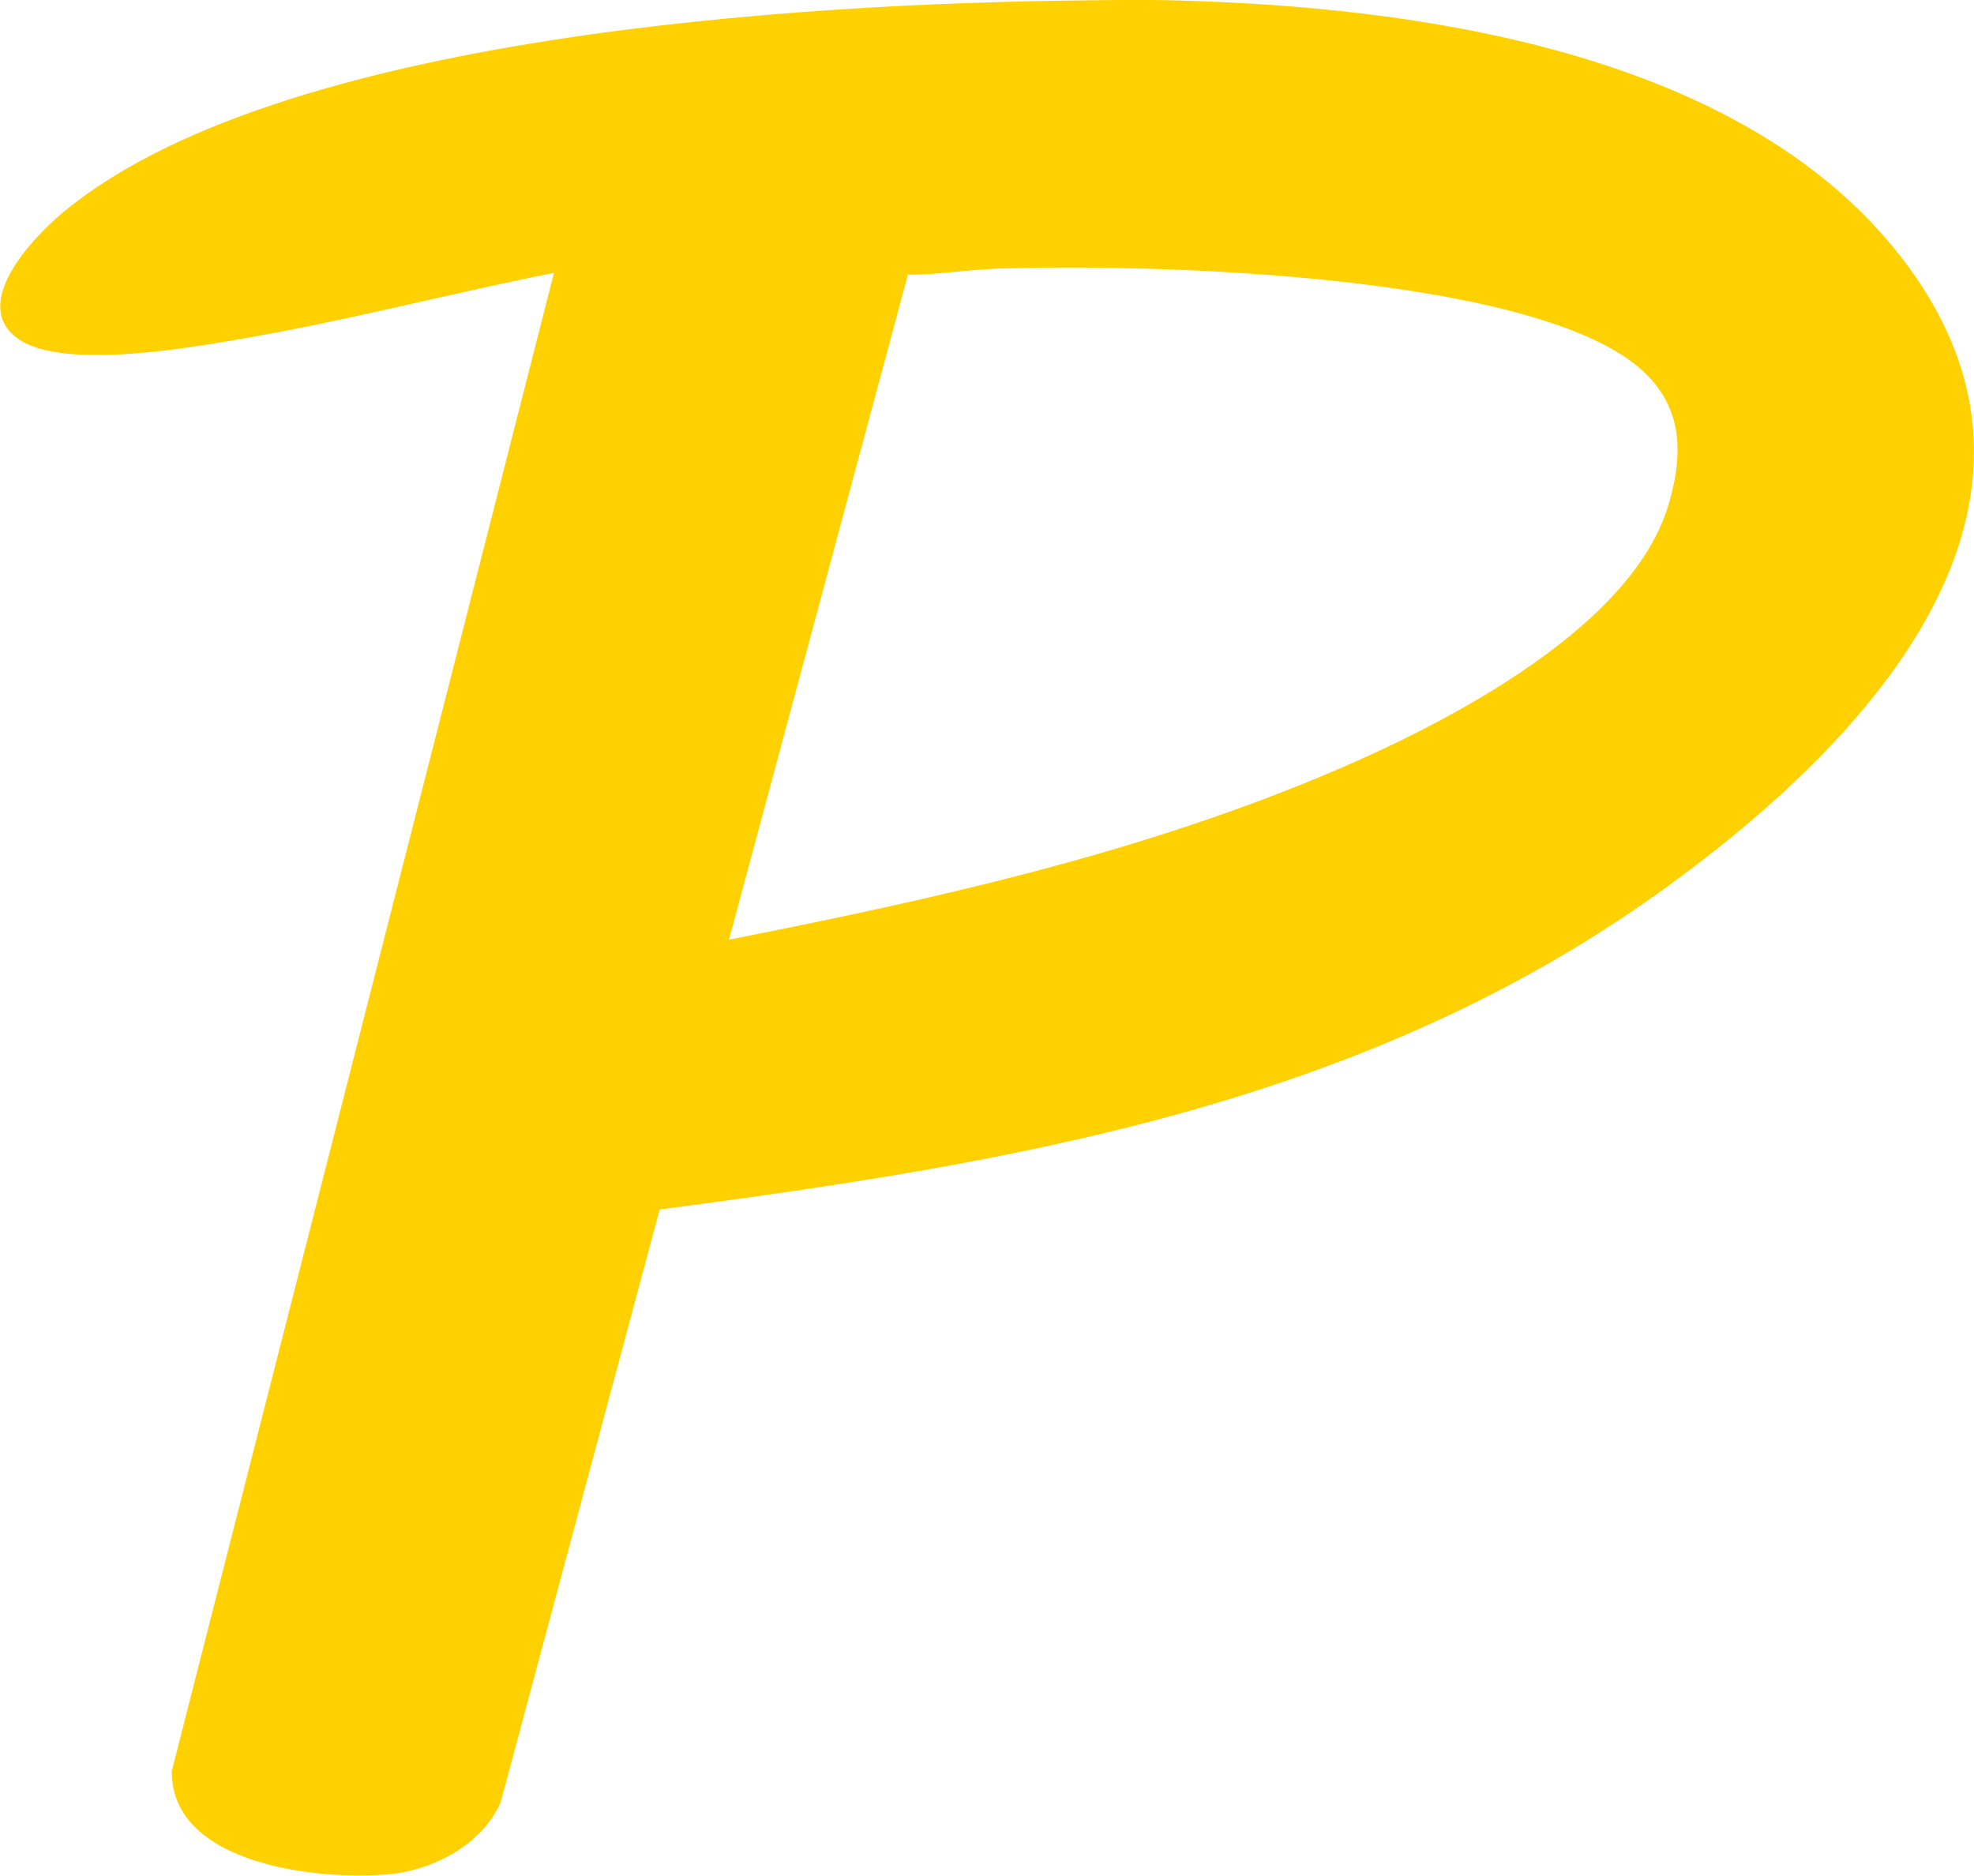 <?xml version="1.0" encoding="UTF-8"?>
<svg id="Layer_2" data-name="Layer 2" xmlns="http://www.w3.org/2000/svg" viewBox="0 0 85.73 81.47">
  <defs>
    <style>
      .cls-1 {
        fill: #ffd100;
      }
    </style>
  </defs>
  <g id="Layer_1-2" data-name="Layer 1">
    <path class="cls-1" d="M51.11.02c10.28.27,23.89,2.16,30.94,10.51,9.26,10.98-.82,21.62-9.84,28.12-12.94,9.32-28.04,11.84-43.56,13.88l-6.91,25.76c-.82,1.83-2.91,2.93-4.84,3.11-2.99.28-9.47-.38-9.44-4.48L24.06,11.85c-4.35.86-8.68,2-13.04,2.77-2.43.43-8.25,1.51-10.24.09-2.09-1.49.6-4.34,1.89-5.43C11.97,1.46,35.04.15,46.87.02c1.41-.02,2.84-.04,4.24,0M31.66,40.81c8.63-1.7,17.3-3.62,25.45-6.98,5.03-2.07,13.66-6.31,15.34-11.87.85-2.82.46-5-2.12-6.61-5.59-3.47-20.42-3.91-27.1-3.68-1.22.04-2.55.27-3.8.26l-7.77,28.88Z"/>
  </g>
</svg>